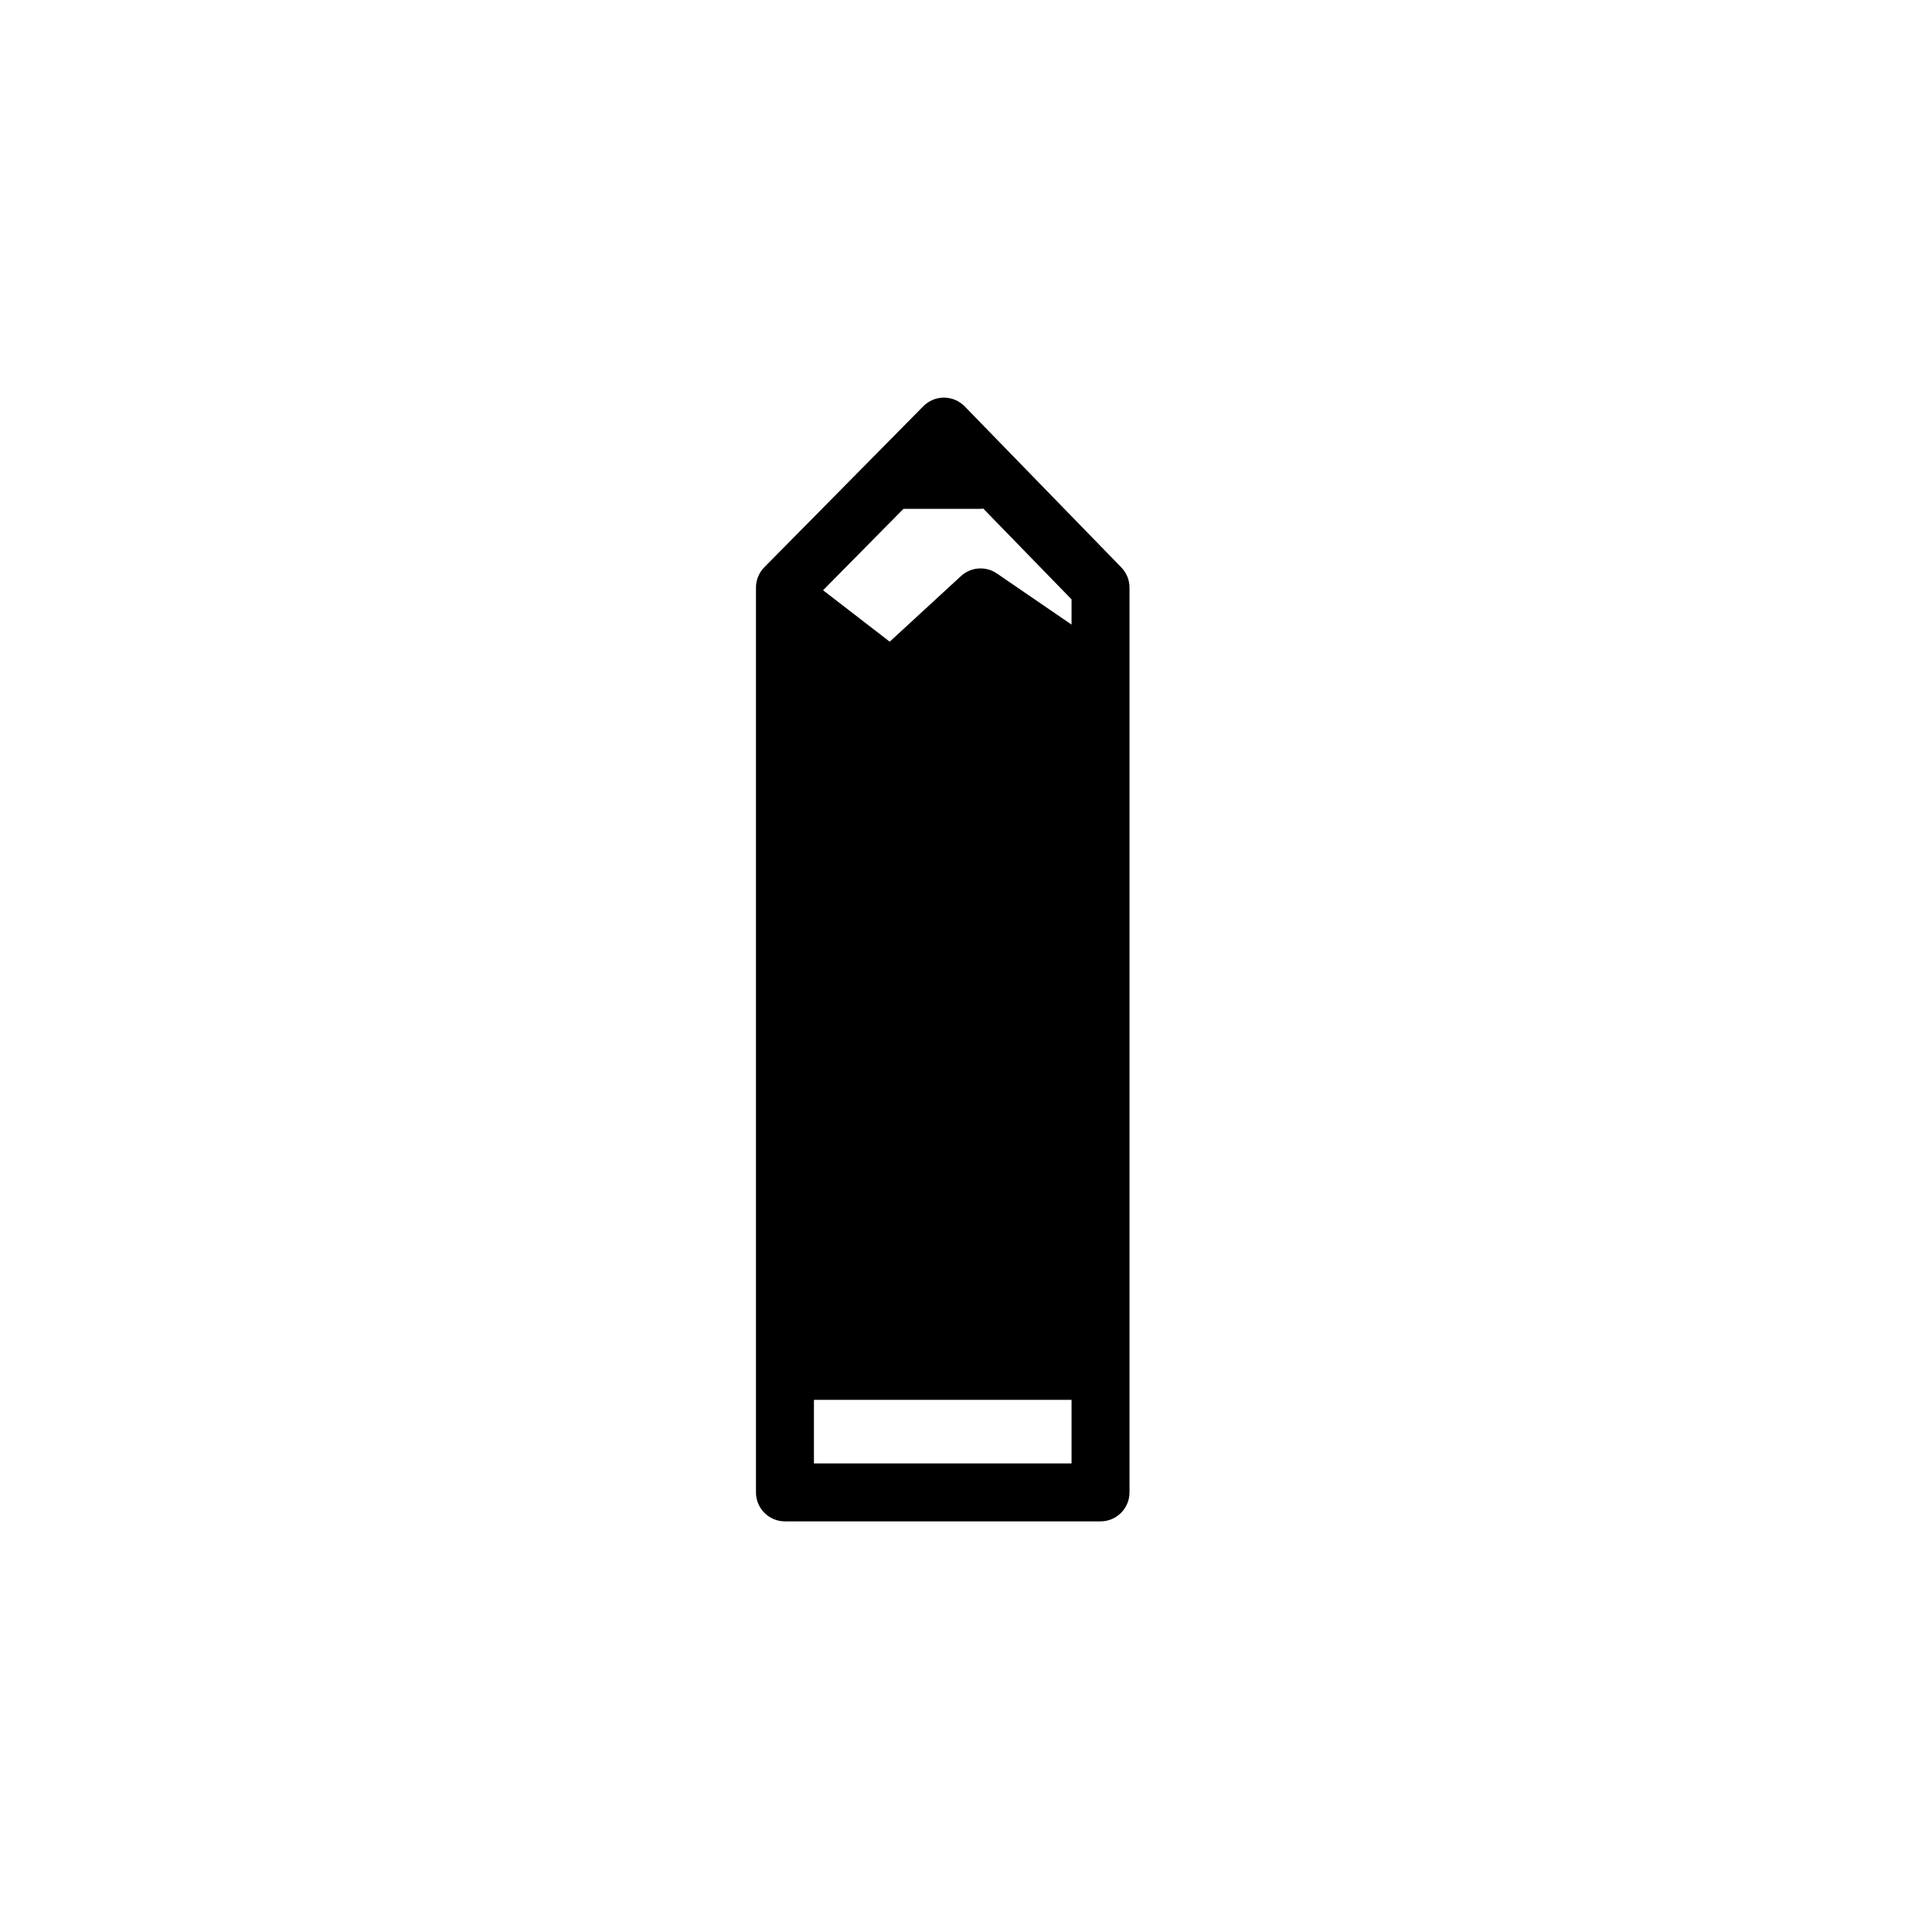 <?xml version="1.0" encoding="utf-8"?>
<!-- Generator: Adobe Illustrator 16.0.0, SVG Export Plug-In . SVG Version: 6.00 Build 0)  -->
<!DOCTYPE svg PUBLIC "-//W3C//DTD SVG 1.1//EN" "http://www.w3.org/Graphics/SVG/1.1/DTD/svg11.dtd">
<svg version="1.1" id="Layer_1" xmlns="http://www.w3.org/2000/svg" xmlns:xlink="http://www.w3.org/1999/xlink" x="0px" y="0px"
	 width="100px" height="100px" viewBox="0 0 100 100" enable-background="new 0 0 100 100" xml:space="preserve">
<path d="M58.037,29.368l-8.104-8.333c-0.281-0.289-0.666-0.452-1.069-0.454c-0.002,0-0.004,0-0.006,0
	c-0.401,0-0.786,0.16-1.067,0.446l-8.229,8.333c-0.277,0.28-0.433,0.659-0.433,1.054v46.832c0,0.828,0.672,1.5,1.5,1.5h16.334
	c0.828,0,1.5-0.672,1.5-1.5V30.414C58.463,30.023,58.311,29.648,58.037,29.368z M55.463,32.329l-3.861-2.644
	c-0.576-0.397-1.35-0.34-1.863,0.134l-3.688,3.394l-3.449-2.662l4.16-4.213h3.992c0.047,0,0.092-0.01,0.139-0.014l4.57,4.699V32.329
	z M42.129,75.746v-3.291h13.334v3.291H42.129z"/>
</svg>

